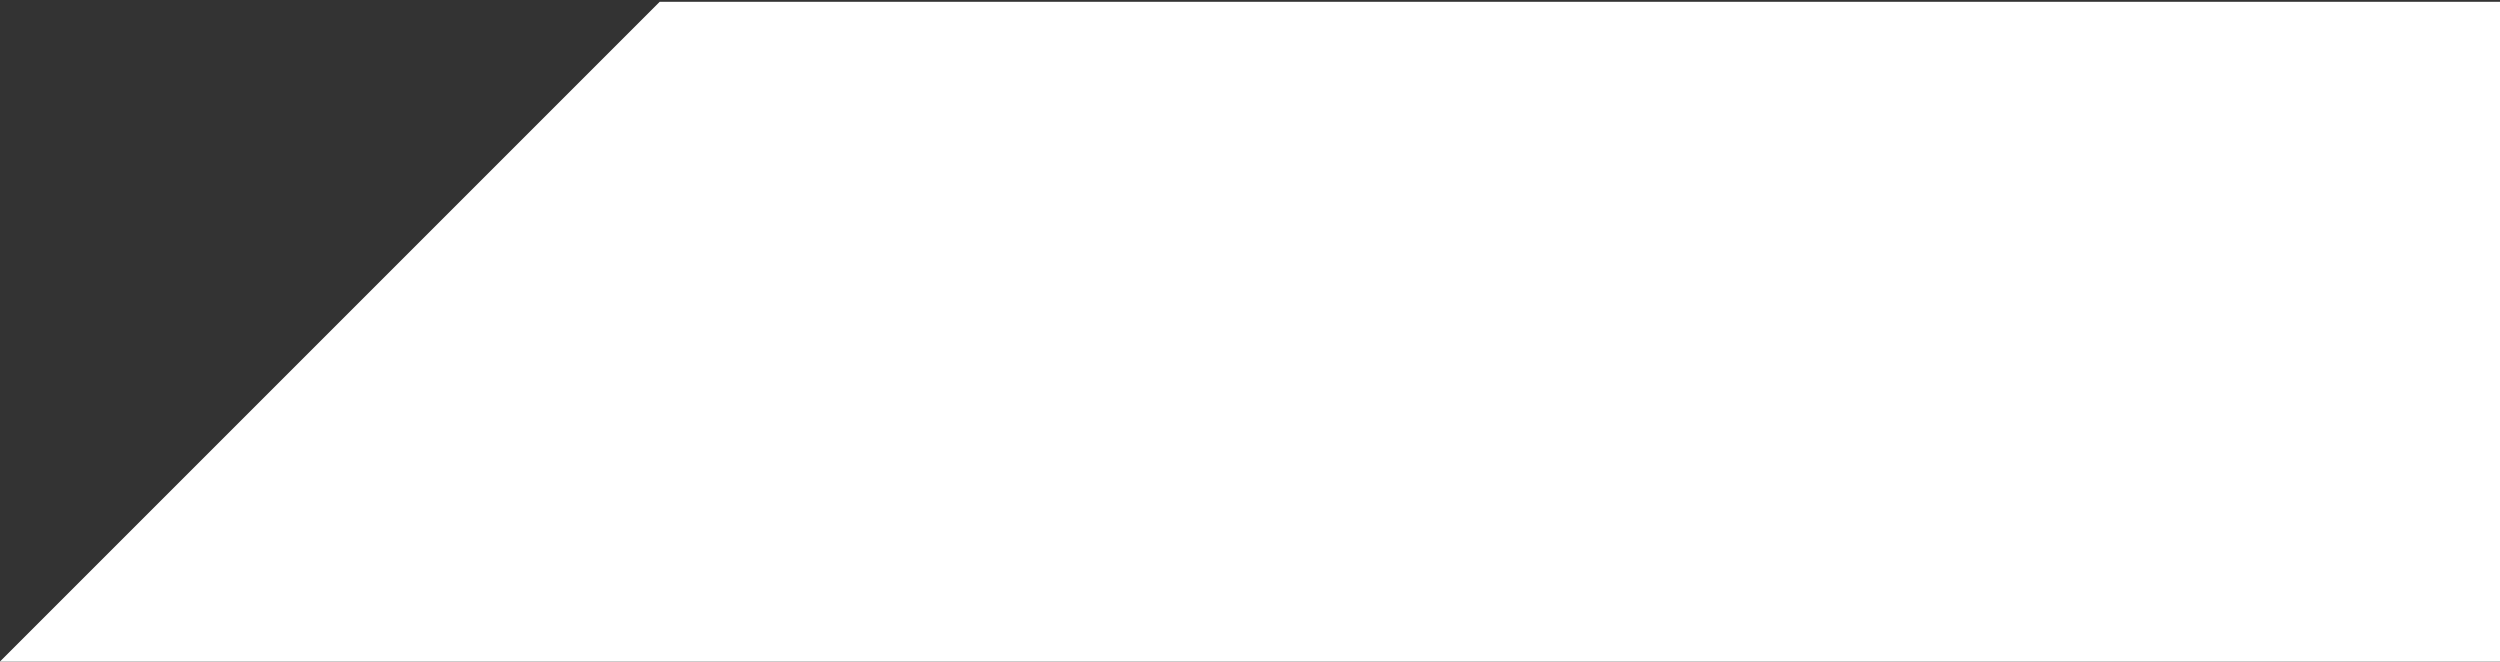 <svg xmlns="http://www.w3.org/2000/svg" xmlns:xlink="http://www.w3.org/1999/xlink" width="291" height="77" viewBox="0 0 291 77">
  <rect x="0" y="0" width="291" height="77" fill="#333333" stroke="none"/>
  <defs>
    <clipPath id="clip-path">
      <rect id="Rectangle_227" data-name="Rectangle 227" width="291" height="77" transform="translate(1629 1005)" fill="#fff" stroke="#707070" stroke-width="1"/>
    </clipPath>
  </defs>
  <g id="Mask_Group_63" data-name="Mask Group 63" transform="translate(-1629 -1005)" clip-path="url(#clip-path)">
    <path id="Path_1226" data-name="Path 1226" d="M-14161.5,243.176l76.795-76.794h258.441v76.794Z" transform="translate(15790.498 838.824)" fill="#fff"/>
  </g>
</svg>

